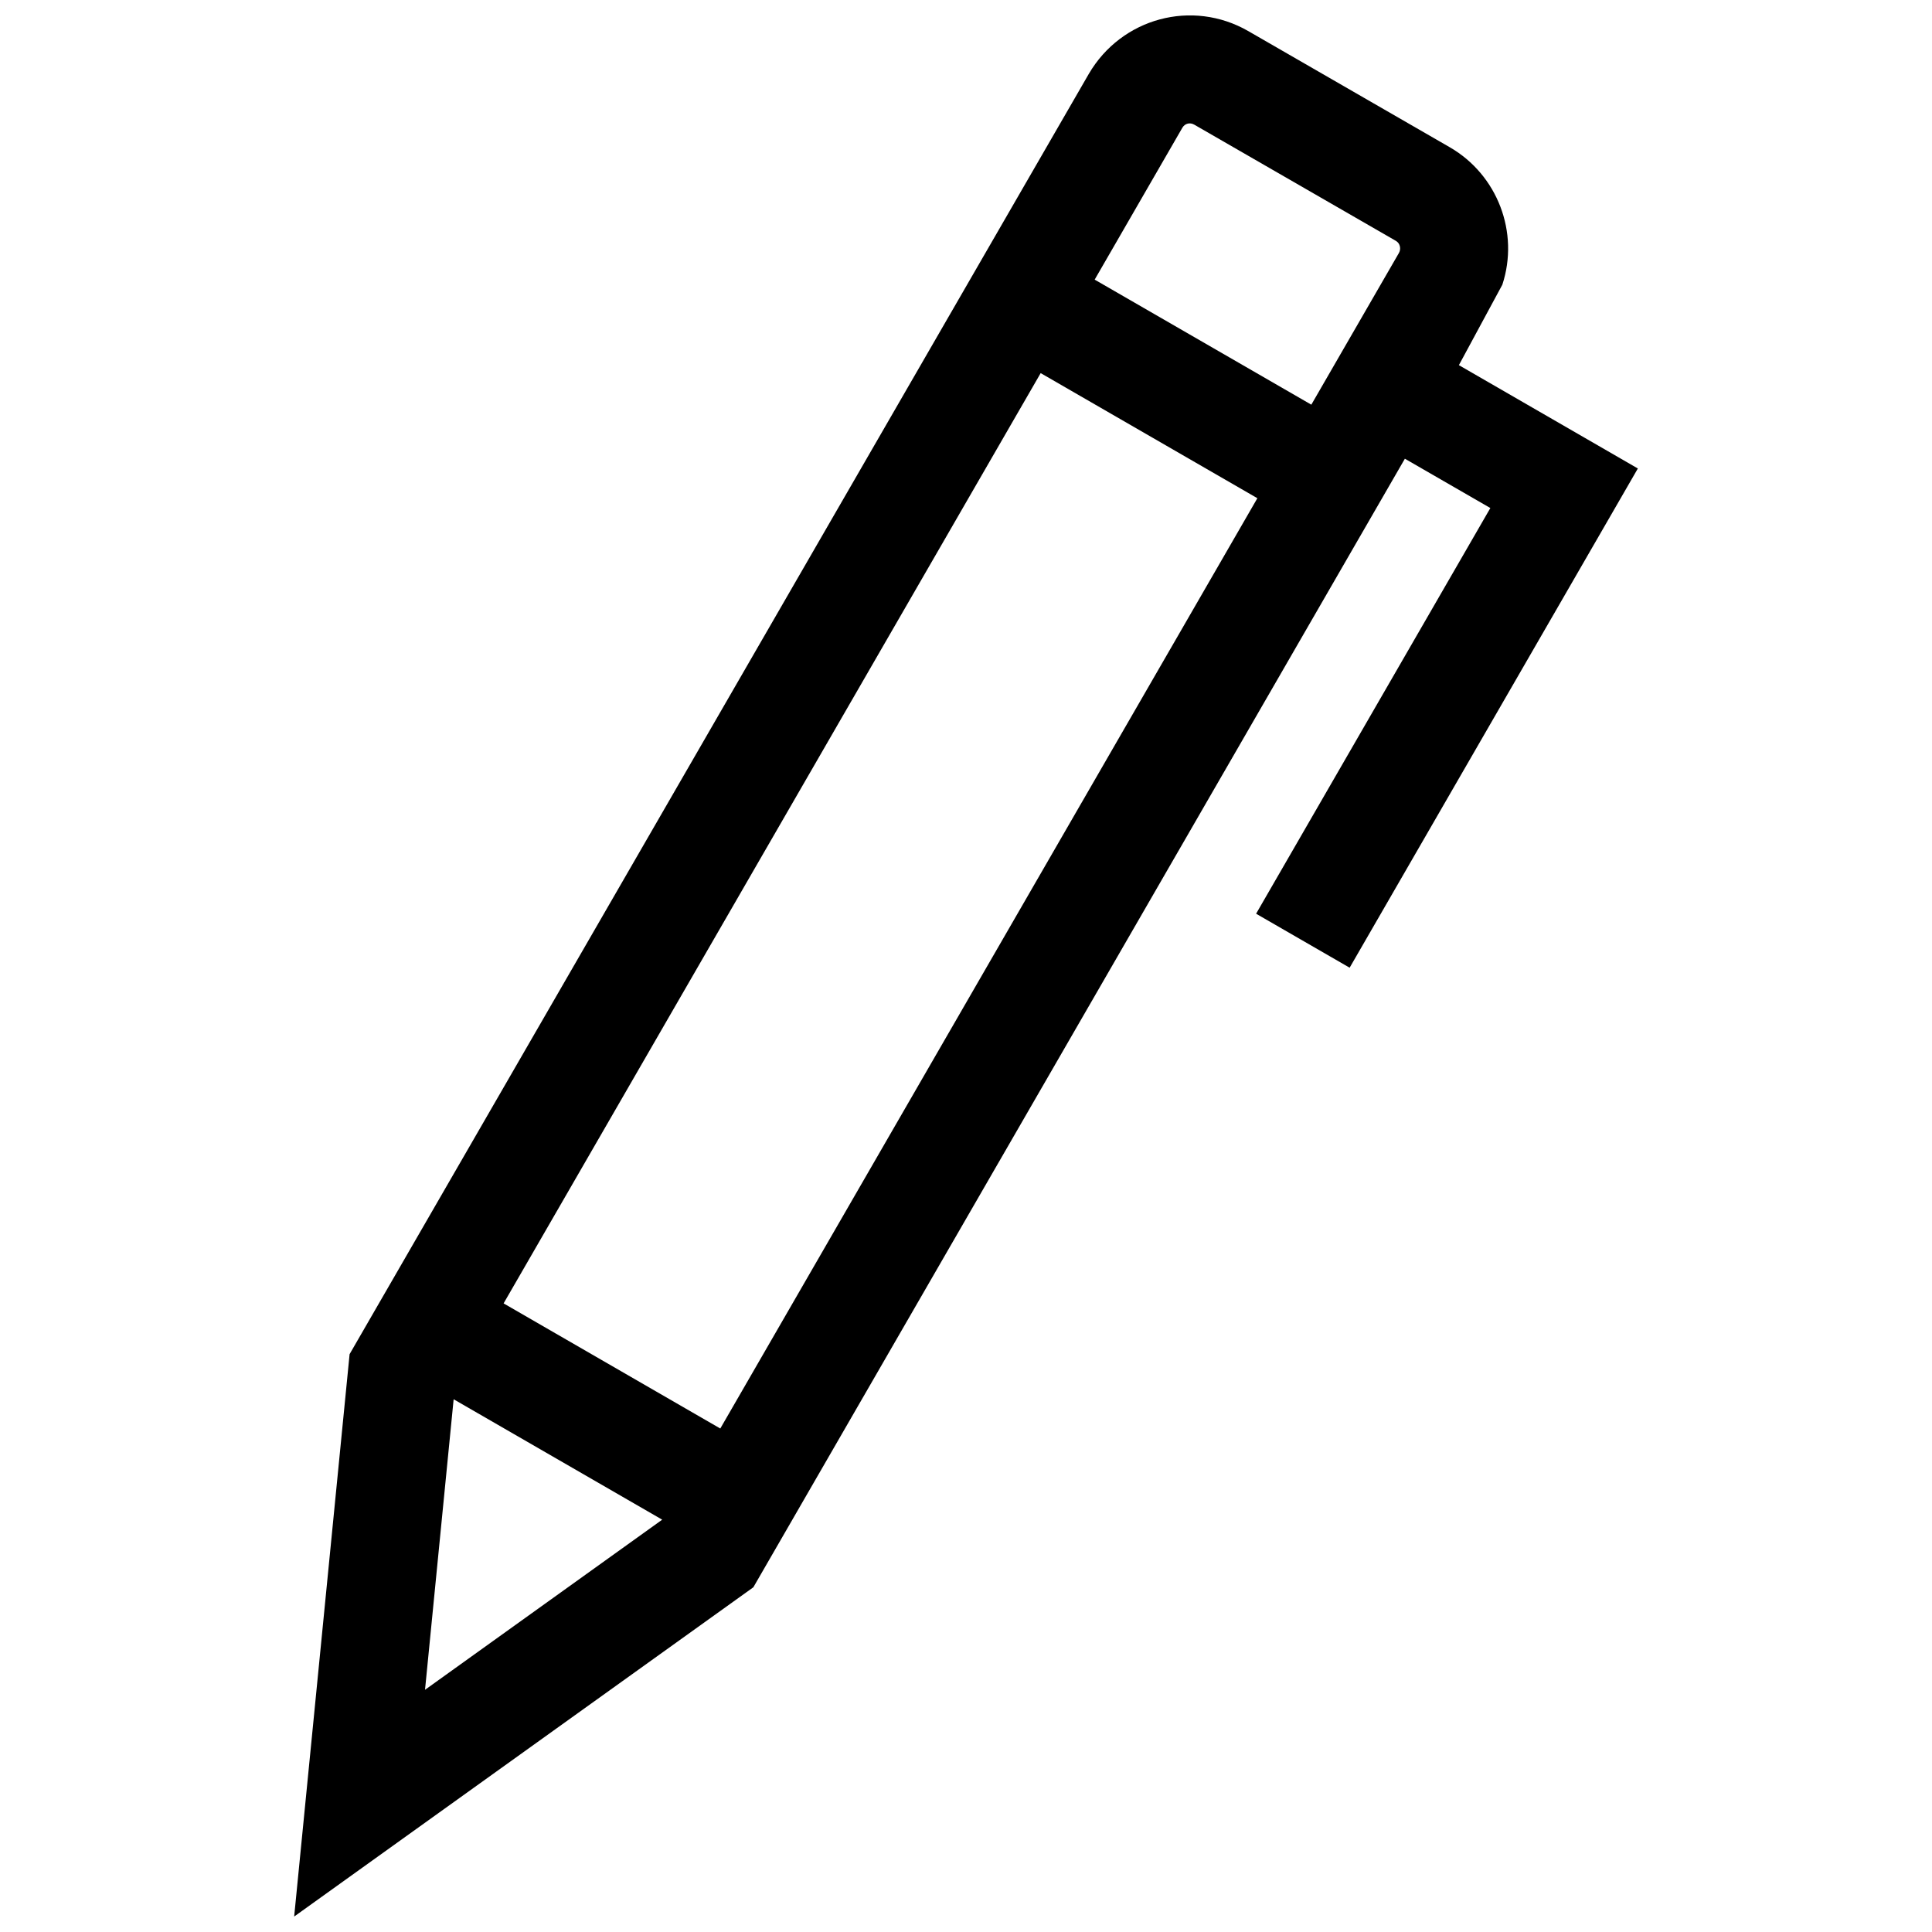 <?xml version="1.0" encoding="UTF-8"?>
<!-- Uploaded to: ICON Repo, www.svgrepo.com, Generator: ICON Repo Mixer Tools -->
<svg width="800px" height="800px" version="1.1" viewBox="144 144 512 512" xmlns="http://www.w3.org/2000/svg">
 <defs>
  <clipPath id="a">
   <path d="m221 148.09h358v503.81h-358z"/>
  </clipPath>
 </defs>
 <g clip-path="url(#a)">
  <path d="m264.22 514.82 55.27 31.91-62.855 45.082zm155.57-271.94 57.426 33.152-142.33 246.54-57.426-33.16zm110.83-2.113 11.516-21.32c4.543-13.836-1.281-29.109-13.914-36.414l-53.414-30.793c-14.883-8.566-33.605-3.457-42.25 11.316l-195.91 339.31-14.691 149.04 121.69-87.262 172.66-299.08 22.652 13.07-62.078 107.51 24.789 14.309 76.379-132.3zm-39.105 10.477-57.414-33.141 23.227-40.234c0.676-1.168 2.016-1.492 3.176-0.828l53.426 30.793c1.168 0.676 1.391 2.176 0.805 3.195z" fill-rule="evenodd"/>
 </g>
</svg>
